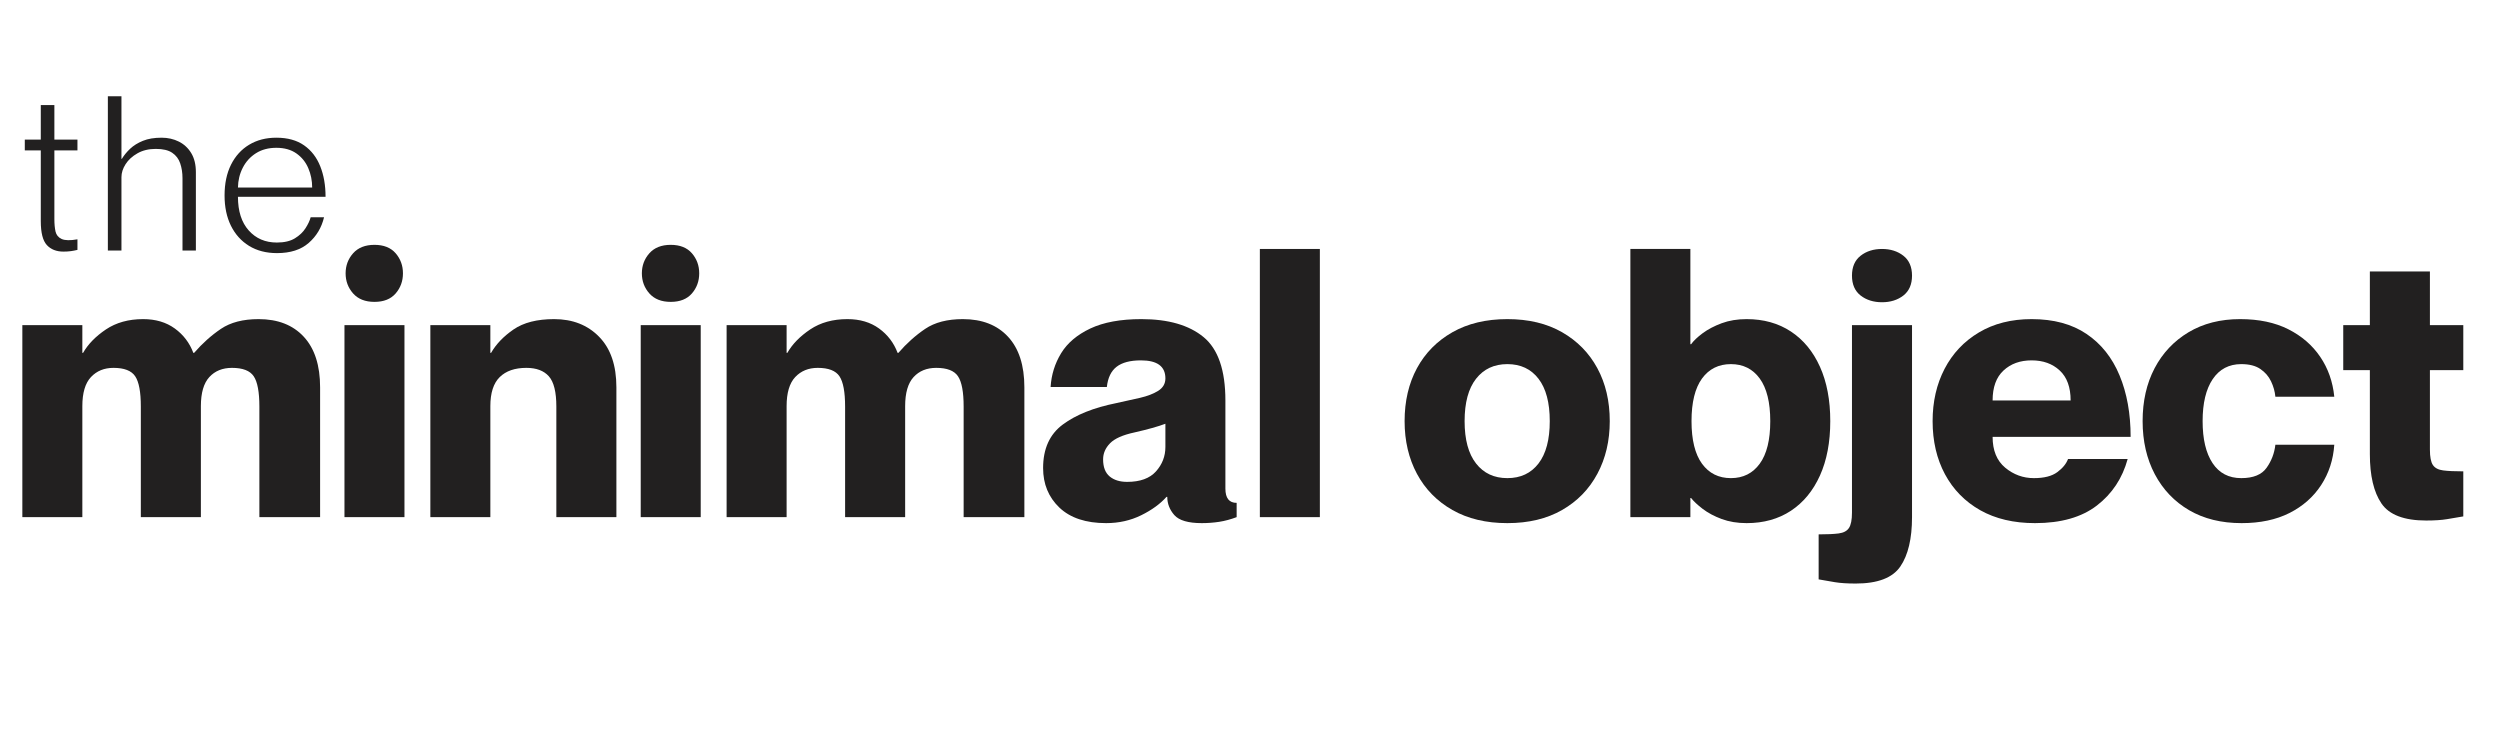 <svg version="1.0" preserveAspectRatio="xMidYMid meet" height="300" viewBox="0 0 750 225" zoomAndPan="magnify" width="1000" xmlns:xlink="http://www.w3.org/1999/xlink" xmlns="http://www.w3.org/2000/svg"><defs><g></g></defs><g fill-opacity="1" fill="#222020"><g transform="translate(2.312, 155.141)"><g><path d="M 4.391 0 L 4.391 -57.609 L 22.391 -57.609 L 22.391 -49.281 L 22.609 -49.281 C 24.109 -51.906 26.395 -54.25 29.469 -56.312 C 32.551 -58.375 36.27 -59.406 40.625 -59.406 C 44.375 -59.406 47.539 -58.469 50.125 -56.594 C 52.707 -54.719 54.562 -52.281 55.688 -49.281 L 55.922 -49.281 C 58.398 -52.133 61.082 -54.535 63.969 -56.484 C 66.852 -58.43 70.617 -59.406 75.266 -59.406 C 81.047 -59.406 85.566 -57.641 88.828 -54.109 C 92.086 -50.586 93.719 -45.531 93.719 -38.938 L 93.719 0 L 75.5 0 L 75.5 -33.188 C 75.5 -37.539 74.938 -40.562 73.812 -42.25 C 72.688 -43.938 70.508 -44.781 67.281 -44.781 C 64.438 -44.781 62.172 -43.859 60.484 -42.016 C 58.797 -40.18 57.953 -37.273 57.953 -33.297 L 57.953 0 L 39.938 0 L 39.938 -33.188 C 39.938 -37.539 39.375 -40.562 38.25 -42.25 C 37.125 -43.938 34.953 -44.781 31.734 -44.781 C 28.953 -44.781 26.695 -43.859 24.969 -42.016 C 23.25 -40.18 22.391 -37.273 22.391 -33.297 L 22.391 0 Z M 4.391 0"></path></g></g></g><g fill-opacity="1" fill="#222020"><g transform="translate(99.964, 155.141)"><g><path d="M 12.375 -64.578 C 9.602 -64.578 7.469 -65.422 5.969 -67.109 C 4.469 -68.797 3.719 -70.805 3.719 -73.141 C 3.719 -75.461 4.469 -77.469 5.969 -79.156 C 7.469 -80.844 9.602 -81.688 12.375 -81.688 C 15.156 -81.688 17.273 -80.844 18.734 -79.156 C 20.191 -77.469 20.922 -75.461 20.922 -73.141 C 20.922 -70.805 20.191 -68.797 18.734 -67.109 C 17.273 -65.422 15.156 -64.578 12.375 -64.578 Z M 3.375 0 L 3.375 -57.609 L 21.375 -57.609 L 21.375 0 Z M 3.375 0"></path></g></g></g><g fill-opacity="1" fill="#222020"><g transform="translate(124.715, 155.141)"><g><path d="M 4.391 0 L 4.391 -57.609 L 22.391 -57.609 L 22.391 -49.281 L 22.609 -49.281 C 24.109 -51.906 26.359 -54.25 29.359 -56.312 C 32.367 -58.375 36.422 -59.406 41.516 -59.406 C 47.066 -59.406 51.566 -57.641 55.016 -54.109 C 58.473 -50.586 60.203 -45.531 60.203 -38.938 L 60.203 0 L 42.188 0 L 42.188 -33.188 C 42.188 -37.539 41.438 -40.562 39.938 -42.25 C 38.438 -43.938 36.188 -44.781 33.188 -44.781 C 29.738 -44.781 27.078 -43.859 25.203 -42.016 C 23.328 -40.18 22.391 -37.273 22.391 -33.297 L 22.391 0 Z M 4.391 0"></path></g></g></g><g fill-opacity="1" fill="#222020"><g transform="translate(188.841, 155.141)"><g><path d="M 12.375 -64.578 C 9.602 -64.578 7.469 -65.422 5.969 -67.109 C 4.469 -68.797 3.719 -70.805 3.719 -73.141 C 3.719 -75.461 4.469 -77.469 5.969 -79.156 C 7.469 -80.844 9.602 -81.688 12.375 -81.688 C 15.156 -81.688 17.273 -80.844 18.734 -79.156 C 20.191 -77.469 20.922 -75.461 20.922 -73.141 C 20.922 -70.805 20.191 -68.797 18.734 -67.109 C 17.273 -65.422 15.156 -64.578 12.375 -64.578 Z M 3.375 0 L 3.375 -57.609 L 21.375 -57.609 L 21.375 0 Z M 3.375 0"></path></g></g></g><g fill-opacity="1" fill="#222020"><g transform="translate(213.592, 155.141)"><g><path d="M 4.391 0 L 4.391 -57.609 L 22.391 -57.609 L 22.391 -49.281 L 22.609 -49.281 C 24.109 -51.906 26.395 -54.25 29.469 -56.312 C 32.551 -58.375 36.27 -59.406 40.625 -59.406 C 44.375 -59.406 47.539 -58.469 50.125 -56.594 C 52.707 -54.719 54.562 -52.281 55.688 -49.281 L 55.922 -49.281 C 58.398 -52.133 61.082 -54.535 63.969 -56.484 C 66.852 -58.43 70.617 -59.406 75.266 -59.406 C 81.047 -59.406 85.566 -57.641 88.828 -54.109 C 92.086 -50.586 93.719 -45.531 93.719 -38.938 L 93.719 0 L 75.5 0 L 75.5 -33.188 C 75.5 -37.539 74.938 -40.562 73.812 -42.25 C 72.688 -43.938 70.508 -44.781 67.281 -44.781 C 64.438 -44.781 62.172 -43.859 60.484 -42.016 C 58.797 -40.18 57.953 -37.273 57.953 -33.297 L 57.953 0 L 39.938 0 L 39.938 -33.188 C 39.938 -37.539 39.375 -40.562 38.25 -42.25 C 37.125 -43.938 34.953 -44.781 31.734 -44.781 C 28.953 -44.781 26.695 -43.859 24.969 -42.016 C 23.25 -40.18 22.391 -37.273 22.391 -33.297 L 22.391 0 Z M 4.391 0"></path></g></g></g><g fill-opacity="1" fill="#222020"><g transform="translate(311.244, 155.141)"><g><path d="M 20.594 1.797 C 14.52 1.797 9.848 0.242 6.578 -2.859 C 3.316 -5.973 1.688 -9.93 1.688 -14.734 C 1.688 -20.516 3.656 -24.863 7.594 -27.781 C 11.531 -30.707 16.875 -32.848 23.625 -34.203 C 26.102 -34.734 28.469 -35.258 30.719 -35.781 C 32.969 -36.301 34.805 -37.008 36.234 -37.906 C 37.66 -38.812 38.375 -40.051 38.375 -41.625 C 38.375 -45.227 35.93 -47.031 31.047 -47.031 C 27.828 -47.031 25.391 -46.391 23.734 -45.109 C 22.086 -43.836 21.113 -41.816 20.812 -39.047 L 3.938 -39.047 C 4.164 -42.723 5.219 -46.098 7.094 -49.172 C 8.969 -52.242 11.891 -54.719 15.859 -56.594 C 19.836 -58.469 24.941 -59.406 31.172 -59.406 C 39.266 -59.406 45.488 -57.602 49.844 -54 C 54.195 -50.406 56.375 -44.07 56.375 -35 L 56.375 -8.547 C 56.375 -5.703 57.5 -4.281 59.75 -4.281 L 59.75 0 C 57.945 0.676 56.203 1.145 54.516 1.406 C 52.828 1.664 51.082 1.797 49.281 1.797 C 45.227 1.797 42.488 0.992 41.062 -0.609 C 39.645 -2.223 38.938 -4.047 38.938 -6.078 L 38.703 -6.078 C 36.828 -3.973 34.297 -2.133 31.109 -0.562 C 27.922 1.008 24.414 1.797 20.594 1.797 Z M 26.891 -10.578 C 30.785 -10.578 33.672 -11.625 35.547 -13.719 C 37.43 -15.82 38.375 -18.266 38.375 -21.047 L 38.375 -28.016 C 36.195 -27.191 33.117 -26.328 29.141 -25.422 C 25.617 -24.672 23.16 -23.582 21.766 -22.156 C 20.379 -20.738 19.688 -19.129 19.688 -17.328 C 19.688 -15.004 20.344 -13.297 21.656 -12.203 C 22.969 -11.117 24.711 -10.578 26.891 -10.578 Z M 26.891 -10.578"></path></g></g></g><g fill-opacity="1" fill="#222020"><g transform="translate(373.457, 155.141)"><g><path d="M 4.5 0 L 4.5 -80.453 L 22.5 -80.453 L 22.5 0 Z M 4.5 0"></path></g></g></g><g fill-opacity="1" fill="#222020"><g transform="translate(400.458, 155.141)"><g></g></g></g><g fill-opacity="1" fill="#222020"><g transform="translate(419.583, 155.141)"><g><path d="M 32.625 1.797 C 26.25 1.797 20.754 0.484 16.141 -2.141 C 11.523 -4.766 7.977 -8.383 5.5 -13 C 3.031 -17.613 1.797 -22.879 1.797 -28.797 C 1.797 -34.805 3.031 -40.098 5.5 -44.672 C 7.977 -49.242 11.523 -52.844 16.141 -55.469 C 20.754 -58.094 26.25 -59.406 32.625 -59.406 C 39 -59.406 44.473 -58.094 49.047 -55.469 C 53.629 -52.844 57.156 -49.242 59.625 -44.672 C 62.102 -40.098 63.344 -34.805 63.344 -28.797 C 63.344 -22.879 62.102 -17.613 59.625 -13 C 57.156 -8.383 53.629 -4.766 49.047 -2.141 C 44.473 0.484 39 1.797 32.625 1.797 Z M 32.625 -11.703 C 36.602 -11.703 39.719 -13.164 41.969 -16.094 C 44.219 -19.02 45.344 -23.254 45.344 -28.797 C 45.344 -34.348 44.219 -38.586 41.969 -41.516 C 39.719 -44.441 36.602 -45.906 32.625 -45.906 C 28.656 -45.906 25.523 -44.441 23.234 -41.516 C 20.941 -38.586 19.797 -34.348 19.797 -28.797 C 19.797 -23.254 20.941 -19.02 23.234 -16.094 C 25.523 -13.164 28.656 -11.703 32.625 -11.703 Z M 32.625 -11.703"></path></g></g></g><g fill-opacity="1" fill="#222020"><g transform="translate(484.722, 155.141)"><g><path d="M 39.266 1.797 C 36.492 1.797 34 1.383 31.781 0.562 C 29.57 -0.258 27.676 -1.27 26.094 -2.469 C 24.52 -3.676 23.359 -4.766 22.609 -5.734 L 22.391 -5.734 L 22.391 0 L 4.391 0 L 4.391 -80.453 L 22.391 -80.453 L 22.391 -51.875 L 22.609 -51.875 C 23.359 -52.914 24.52 -54.02 26.094 -55.188 C 27.676 -56.352 29.57 -57.348 31.781 -58.172 C 34 -58.992 36.492 -59.406 39.266 -59.406 C 44.367 -59.406 48.797 -58.164 52.547 -55.688 C 56.297 -53.219 59.203 -49.691 61.266 -45.109 C 63.328 -40.535 64.359 -35.098 64.359 -28.797 C 64.359 -22.504 63.328 -17.066 61.266 -12.484 C 59.203 -7.91 56.297 -4.383 52.547 -1.906 C 48.797 0.562 44.367 1.797 39.266 1.797 Z M 34.547 -11.703 C 38.223 -11.703 41.109 -13.145 43.203 -16.031 C 45.305 -18.914 46.359 -23.172 46.359 -28.797 C 46.359 -34.43 45.305 -38.691 43.203 -41.578 C 41.109 -44.461 38.223 -45.906 34.547 -45.906 C 30.867 -45.906 27.977 -44.461 25.875 -41.578 C 23.781 -38.691 22.734 -34.43 22.734 -28.797 C 22.734 -23.172 23.781 -18.914 25.875 -16.031 C 27.977 -13.145 30.867 -11.703 34.547 -11.703 Z M 34.547 -11.703"></path></g></g></g><g fill-opacity="1" fill="#222020"><g transform="translate(550.873, 155.141)"><g><path d="M 13.734 -64.469 C 11.18 -64.469 9.039 -65.141 7.312 -66.484 C 5.582 -67.836 4.719 -69.828 4.719 -72.453 C 4.719 -75.078 5.582 -77.066 7.312 -78.422 C 9.039 -79.773 11.18 -80.453 13.734 -80.453 C 16.273 -80.453 18.41 -79.773 20.141 -78.422 C 21.867 -77.066 22.734 -75.078 22.734 -72.453 C 22.734 -69.828 21.867 -67.836 20.141 -66.484 C 18.41 -65.141 16.273 -64.469 13.734 -64.469 Z M 5.844 19.922 C 3.301 19.922 1.223 19.785 -0.391 19.516 C -2.004 19.254 -3.633 18.973 -5.281 18.672 L -5.281 5.172 C -2.738 5.172 -0.738 5.078 0.719 4.891 C 2.188 4.703 3.219 4.156 3.812 3.25 C 4.414 2.352 4.719 0.82 4.719 -1.344 L 4.719 -57.609 L 22.734 -57.609 L 22.734 0 C 22.734 6.445 21.566 11.379 19.234 14.797 C 16.91 18.211 12.445 19.922 5.844 19.922 Z M 5.844 19.922"></path></g></g></g><g fill-opacity="1" fill="#222020"><g transform="translate(577.986, 155.141)"><g><path d="M 32.516 1.797 C 26.141 1.797 20.66 0.504 16.078 -2.078 C 11.504 -4.672 7.977 -8.27 5.5 -12.875 C 3.031 -17.488 1.797 -22.797 1.797 -28.797 C 1.797 -34.648 2.992 -39.883 5.391 -44.5 C 7.797 -49.113 11.227 -52.75 15.688 -55.406 C 20.156 -58.07 25.426 -59.406 31.5 -59.406 C 38.102 -59.406 43.598 -57.922 47.984 -54.953 C 52.367 -51.992 55.664 -47.852 57.875 -42.531 C 60.094 -37.207 61.203 -31.055 61.203 -24.078 L 19.797 -24.078 C 19.797 -20.023 21.051 -16.945 23.562 -14.844 C 26.082 -12.75 28.953 -11.703 32.172 -11.703 C 35.254 -11.703 37.598 -12.301 39.203 -13.5 C 40.816 -14.695 41.891 -16.008 42.422 -17.438 L 60.312 -17.438 C 58.738 -11.664 55.66 -7.016 51.078 -3.484 C 46.504 0.035 40.316 1.797 32.516 1.797 Z M 19.797 -35 L 43.203 -35 C 43.203 -38.969 42.113 -41.961 39.938 -43.984 C 37.77 -46.016 34.957 -47.031 31.5 -47.031 C 28.051 -47.031 25.238 -46.016 23.062 -43.984 C 20.883 -41.961 19.797 -38.969 19.797 -35 Z M 19.797 -35"></path></g></g></g><g fill-opacity="1" fill="#222020"><g transform="translate(640.988, 155.141)"><g><path d="M 31.5 1.797 C 25.426 1.797 20.176 0.504 15.75 -2.078 C 11.32 -4.672 7.891 -8.27 5.453 -12.875 C 3.016 -17.488 1.797 -22.797 1.797 -28.797 C 1.797 -34.805 2.992 -40.098 5.391 -44.672 C 7.797 -49.242 11.191 -52.844 15.578 -55.469 C 19.973 -58.094 25.129 -59.406 31.047 -59.406 C 36.68 -59.406 41.504 -58.391 45.516 -56.359 C 49.523 -54.336 52.711 -51.582 55.078 -48.094 C 57.441 -44.613 58.848 -40.625 59.297 -36.125 L 41.625 -36.125 C 41.477 -37.695 41.047 -39.234 40.328 -40.734 C 39.617 -42.234 38.551 -43.469 37.125 -44.438 C 35.707 -45.414 33.797 -45.906 31.391 -45.906 C 27.711 -45.906 24.859 -44.406 22.828 -41.406 C 20.805 -38.406 19.797 -34.203 19.797 -28.797 C 19.797 -23.398 20.789 -19.203 22.781 -16.203 C 24.77 -13.203 27.641 -11.703 31.391 -11.703 C 34.992 -11.703 37.523 -12.734 38.984 -14.797 C 40.453 -16.859 41.332 -19.164 41.625 -21.719 L 59.297 -21.719 C 58.992 -17.219 57.68 -13.188 55.359 -9.625 C 53.035 -6.062 49.863 -3.266 45.844 -1.234 C 41.832 0.785 37.051 1.797 31.5 1.797 Z M 31.5 1.797"></path></g></g></g><g fill-opacity="1" fill="#222020"><g transform="translate(701.739, 155.141)"><g><path d="M 26.109 1.016 C 19.504 1.016 15.035 -0.688 12.703 -4.094 C 10.379 -7.508 9.219 -12.445 9.219 -18.906 L 9.219 -44.109 L 1.234 -44.109 L 1.234 -57.609 L 9.219 -57.609 L 9.219 -73.703 L 27.234 -73.703 L 27.234 -57.609 L 37.25 -57.609 L 37.25 -44.109 L 27.234 -44.109 L 27.234 -20.25 C 27.234 -18.07 27.531 -16.535 28.125 -15.641 C 28.727 -14.742 29.758 -14.203 31.219 -14.016 C 32.688 -13.828 34.695 -13.734 37.25 -13.734 L 37.25 -0.219 C 35.594 0.07 33.957 0.348 32.344 0.609 C 30.727 0.879 28.648 1.016 26.109 1.016 Z M 26.109 1.016"></path></g></g></g><g fill-opacity="1" fill="#222020"><g transform="translate(6.407, 75.153)"><g><path d="M 12.625 0.328 C 10.508 0.328 8.848 -0.328 7.641 -1.641 C 6.43 -2.961 5.828 -5.348 5.828 -8.797 L 5.828 -30.031 L 1.031 -30.031 L 1.031 -33.266 L 5.828 -33.266 L 5.828 -43.625 L 9.906 -43.625 L 9.906 -33.266 L 16.828 -33.266 L 16.828 -30.031 L 9.906 -30.031 L 9.906 -9.391 C 9.906 -7.961 10.02 -6.727 10.25 -5.688 C 10.488 -4.656 11.102 -3.91 12.094 -3.453 C 13.094 -3.004 14.672 -2.973 16.828 -3.359 L 16.828 -0.188 C 16.141 -0.02 15.484 0.102 14.859 0.188 C 14.234 0.281 13.488 0.328 12.625 0.328 Z M 12.625 0.328"></path></g></g></g><g fill-opacity="1" fill="#222020"><g transform="translate(29.061, 75.153)"><g><path d="M 3.297 0 L 3.297 -46.281 L 7.375 -46.281 L 7.375 -27.5 L 7.5 -27.5 C 8.156 -28.582 8.988 -29.598 10 -30.547 C 11.008 -31.492 12.281 -32.281 13.812 -32.906 C 15.344 -33.531 17.211 -33.844 19.422 -33.844 C 21.316 -33.844 23.039 -33.453 24.594 -32.672 C 26.145 -31.898 27.383 -30.75 28.312 -29.219 C 29.238 -27.688 29.703 -25.781 29.703 -23.5 L 29.703 0 L 25.688 0 L 25.688 -21.688 C 25.688 -23.32 25.457 -24.805 25 -26.141 C 24.551 -27.484 23.754 -28.539 22.609 -29.312 C 21.473 -30.094 19.828 -30.484 17.672 -30.484 C 15.555 -30.484 13.723 -30.039 12.172 -29.156 C 10.617 -28.27 9.43 -27.18 8.609 -25.891 C 7.785 -24.598 7.375 -23.301 7.375 -22 L 7.375 0 Z M 3.297 0"></path></g></g></g><g fill-opacity="1" fill="#222020"><g transform="translate(65.823, 75.153)"><g><path d="M 17.281 0.781 C 14.039 0.781 11.242 0.055 8.891 -1.391 C 6.547 -2.836 4.734 -4.852 3.453 -7.438 C 2.18 -10.031 1.547 -13.051 1.547 -16.5 C 1.547 -20.082 2.191 -23.164 3.484 -25.75 C 4.785 -28.344 6.598 -30.336 8.922 -31.734 C 11.254 -33.141 13.973 -33.844 17.078 -33.844 C 20.453 -33.844 23.227 -33.078 25.406 -31.547 C 27.582 -30.016 29.195 -27.922 30.25 -25.266 C 31.312 -22.617 31.844 -19.566 31.844 -16.109 L 5.562 -16.109 C 5.562 -11.797 6.641 -8.43 8.797 -6.016 C 10.953 -3.598 13.758 -2.391 17.219 -2.391 C 19.457 -2.391 21.266 -2.812 22.641 -3.656 C 24.023 -4.5 25.094 -5.516 25.844 -6.703 C 26.602 -7.891 27.113 -8.977 27.375 -9.969 L 31.391 -9.969 C 30.648 -6.863 29.113 -4.297 26.781 -2.266 C 24.457 -0.234 21.289 0.781 17.281 0.781 Z M 5.562 -18.891 L 27.828 -18.891 C 27.828 -20.961 27.438 -22.906 26.656 -24.719 C 25.883 -26.531 24.695 -28 23.094 -29.125 C 21.5 -30.25 19.492 -30.812 17.078 -30.812 C 14.711 -30.812 12.676 -30.27 10.969 -29.188 C 9.258 -28.102 7.941 -26.656 7.016 -24.844 C 6.086 -23.039 5.602 -21.055 5.562 -18.891 Z M 5.562 -18.891"></path></g></g></g></svg>